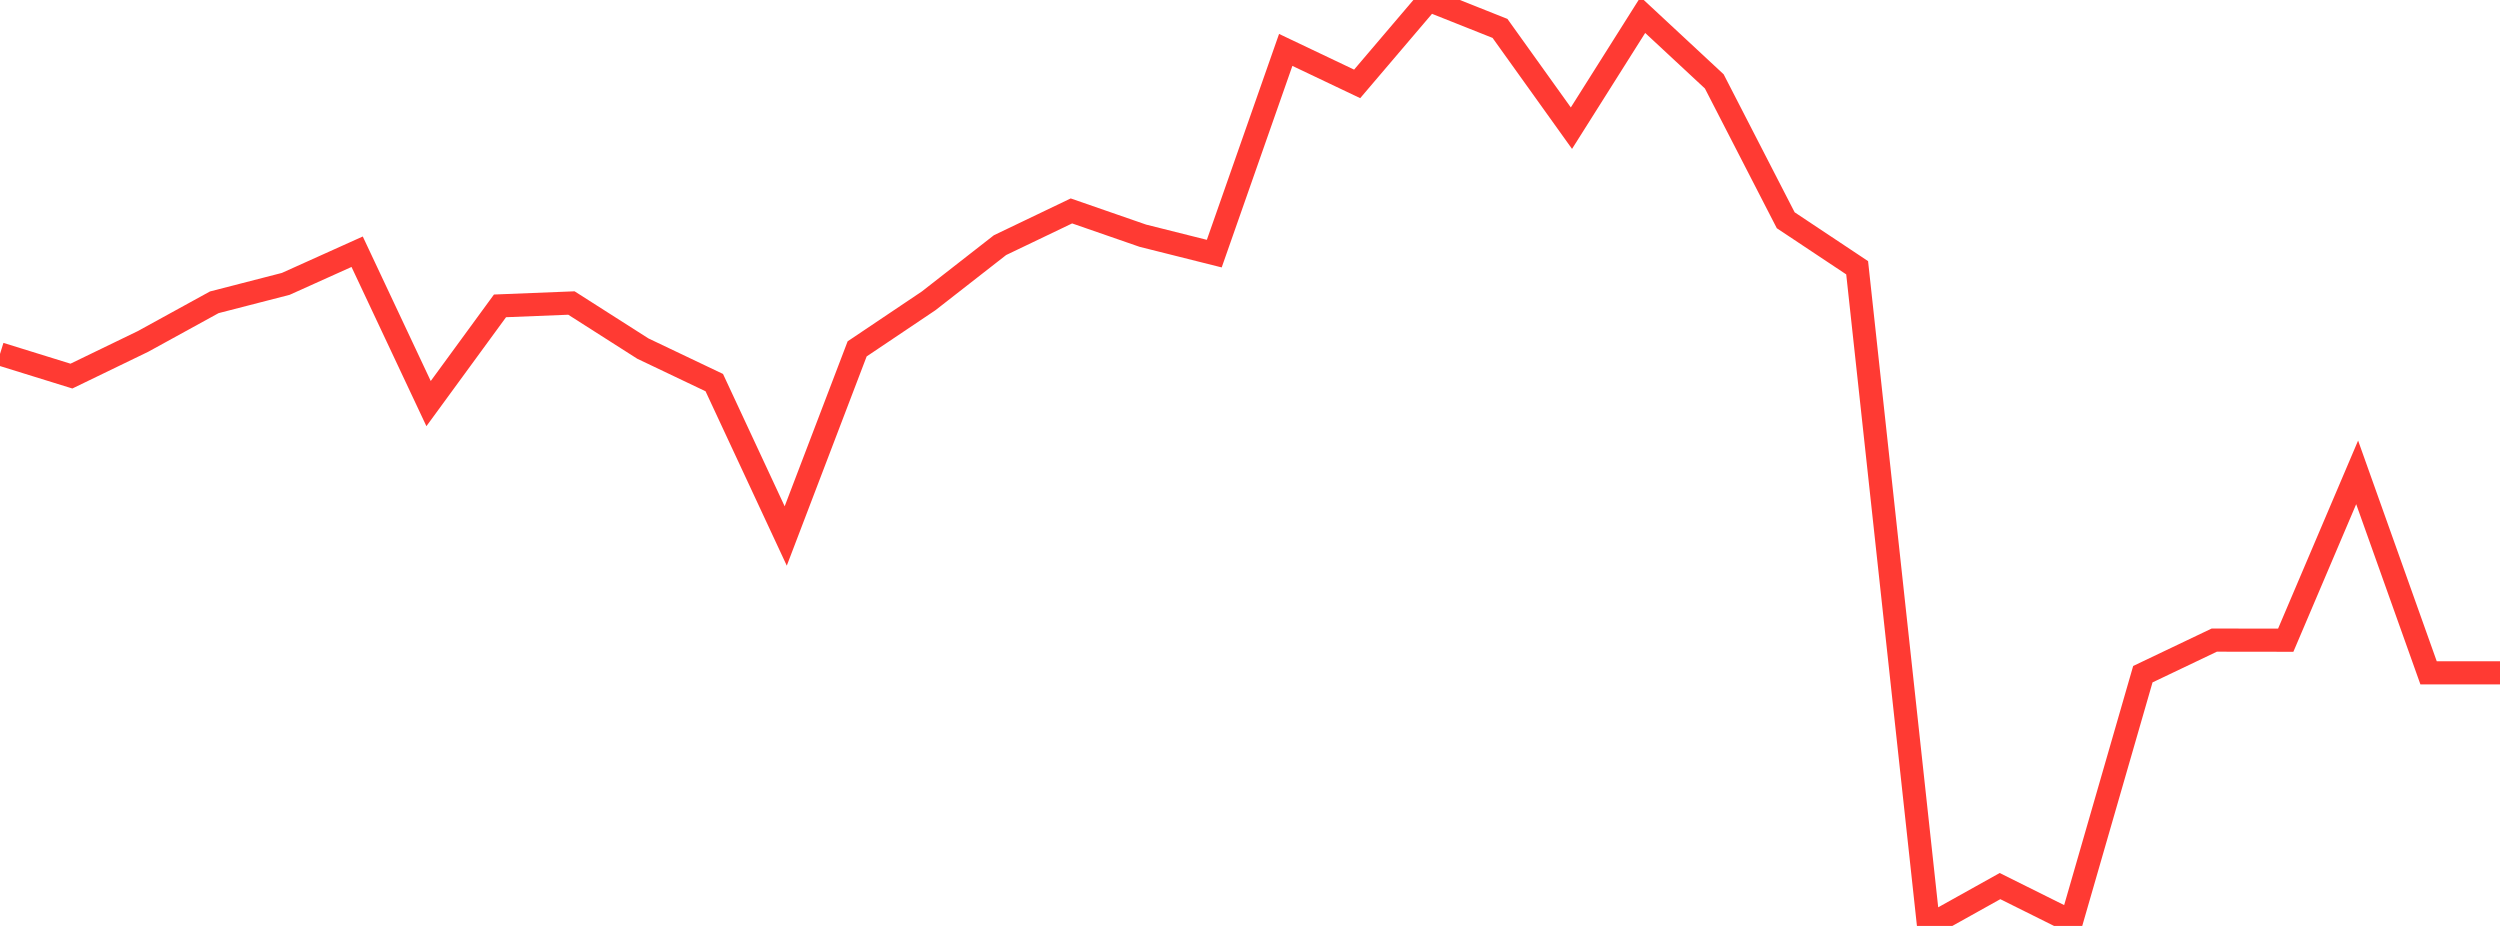 <?xml version="1.0" standalone="no"?>
<!DOCTYPE svg PUBLIC "-//W3C//DTD SVG 1.1//EN" "http://www.w3.org/Graphics/SVG/1.1/DTD/svg11.dtd">

<svg width="135" height="50" viewBox="0 0 135 50" preserveAspectRatio="none" 
  xmlns="http://www.w3.org/2000/svg"
  xmlns:xlink="http://www.w3.org/1999/xlink">


<polyline points="0.0, 19.113 3.857, 20.309 7.714, 18.442 11.571, 16.324 15.429, 15.33 19.286, 13.593 23.143, 21.794 27.0, 16.517 30.857, 16.363 34.714, 18.823 38.571, 20.661 42.429, 28.943 46.286, 18.839 50.143, 16.248 54.0, 13.238 57.857, 11.39 61.714, 12.728 65.571, 13.696 69.429, 2.695 73.286, 4.53 77.143, 0.0 81.0, 1.534 84.857, 6.921 88.714, 0.808 92.571, 4.395 96.429, 11.894 100.286, 14.459 104.143, 50.0 108.0, 47.849 111.857, 49.769 115.714, 36.406 119.571, 34.566 123.429, 34.571 127.286, 25.508 131.143, 36.332 135.0, 36.332" fill="none" stroke="#ff3a33" stroke-width="1.25"/>

</svg>
